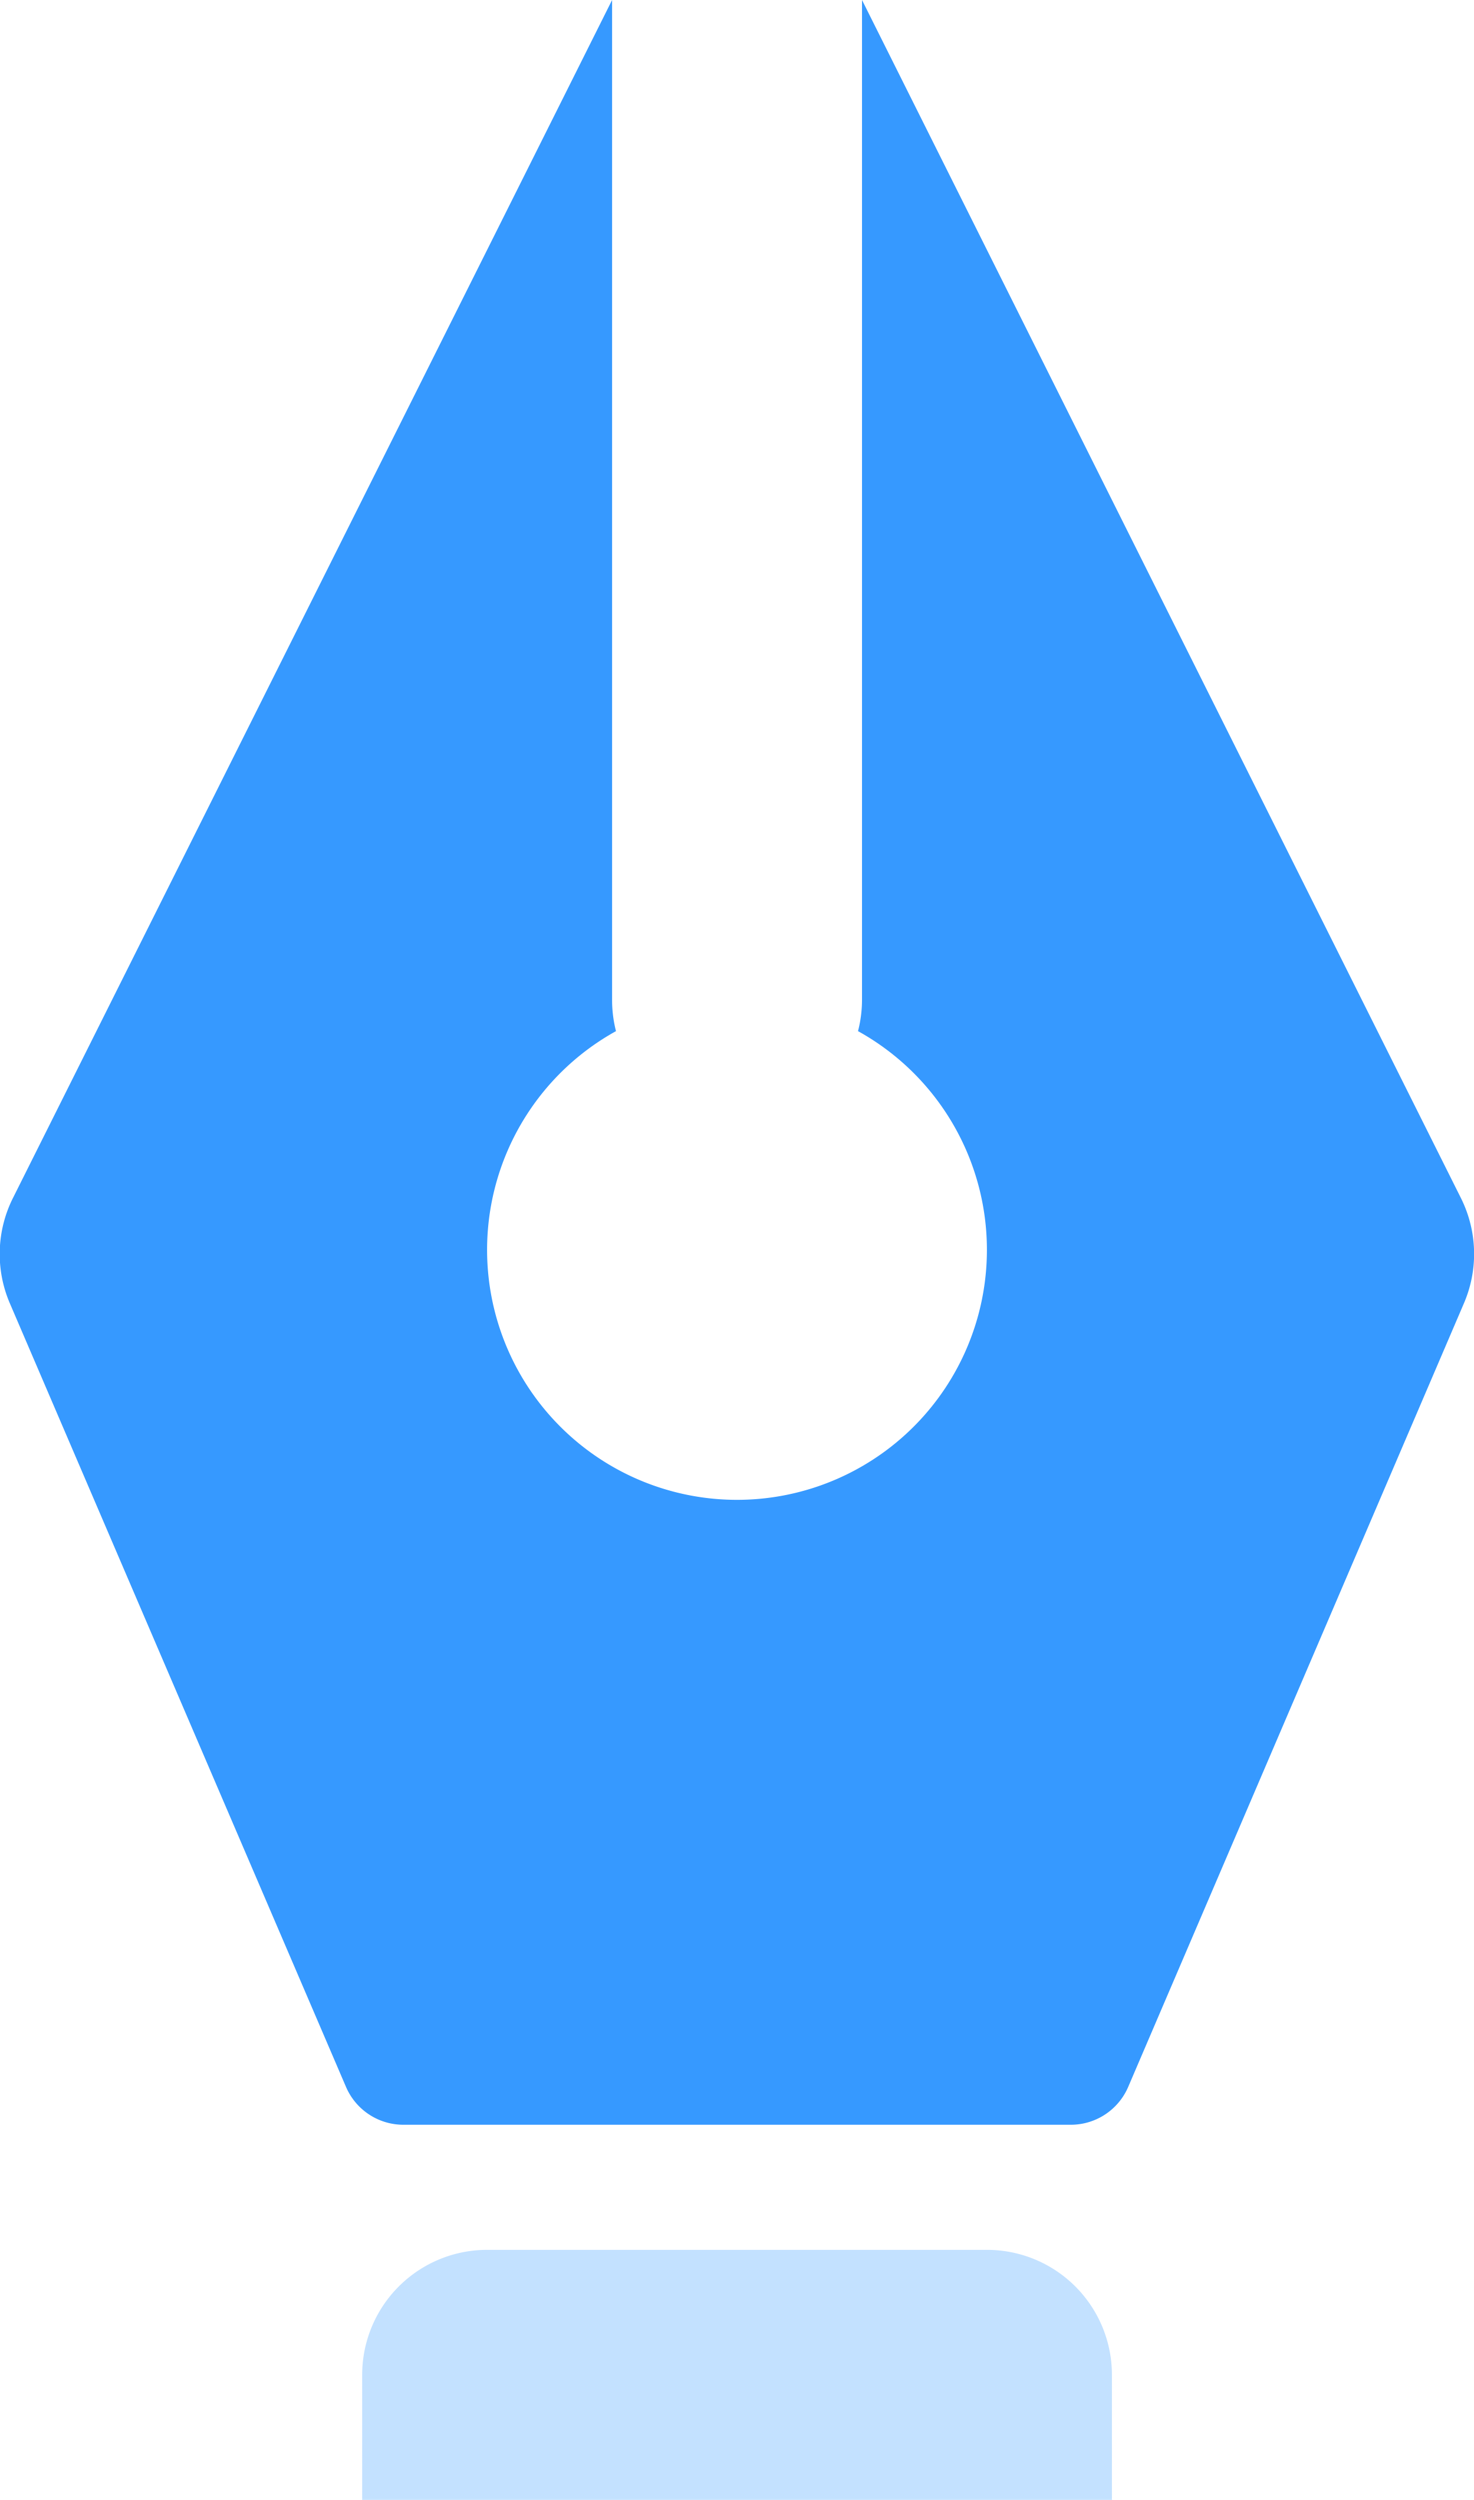 <svg xmlns="http://www.w3.org/2000/svg" width="14.745" height="25" viewBox="0 0 14.745 25">
  <g id="Stockholm-icons-_-Design-_-Pen-tool-vector" data-name="Stockholm-icons-/-Design-/-Pen-tool-vector" transform="translate(-7.627 -3.75)">
    <path id="Combined-Shape" d="M12.225,3V13a1.252,1.252,0,0,0,.039.312,2.5,2.5,0,1,0,2.421,0A1.252,1.252,0,0,0,14.725,13V3l5.991,11.981a1.25,1.25,0,0,1,.031,1.051l-3.359,7.838a.625.625,0,0,1-.574.379H10.137a.625.625,0,0,1-.574-.379L6.2,16.033a1.25,1.25,0,0,1,.031-1.051Z" transform="translate(1.525 0.75)" fill="#3699FF"/>
    <path id="Rectangle-2" d="M10.25,21h5a1.25,1.25,0,0,1,1.25,1.25V23.5H9V22.25A1.25,1.25,0,0,1,10.25,21Z" transform="translate(2.25 5.25)" fill="#3699FF" opacity="0.3"/>
  </g>
</svg>
